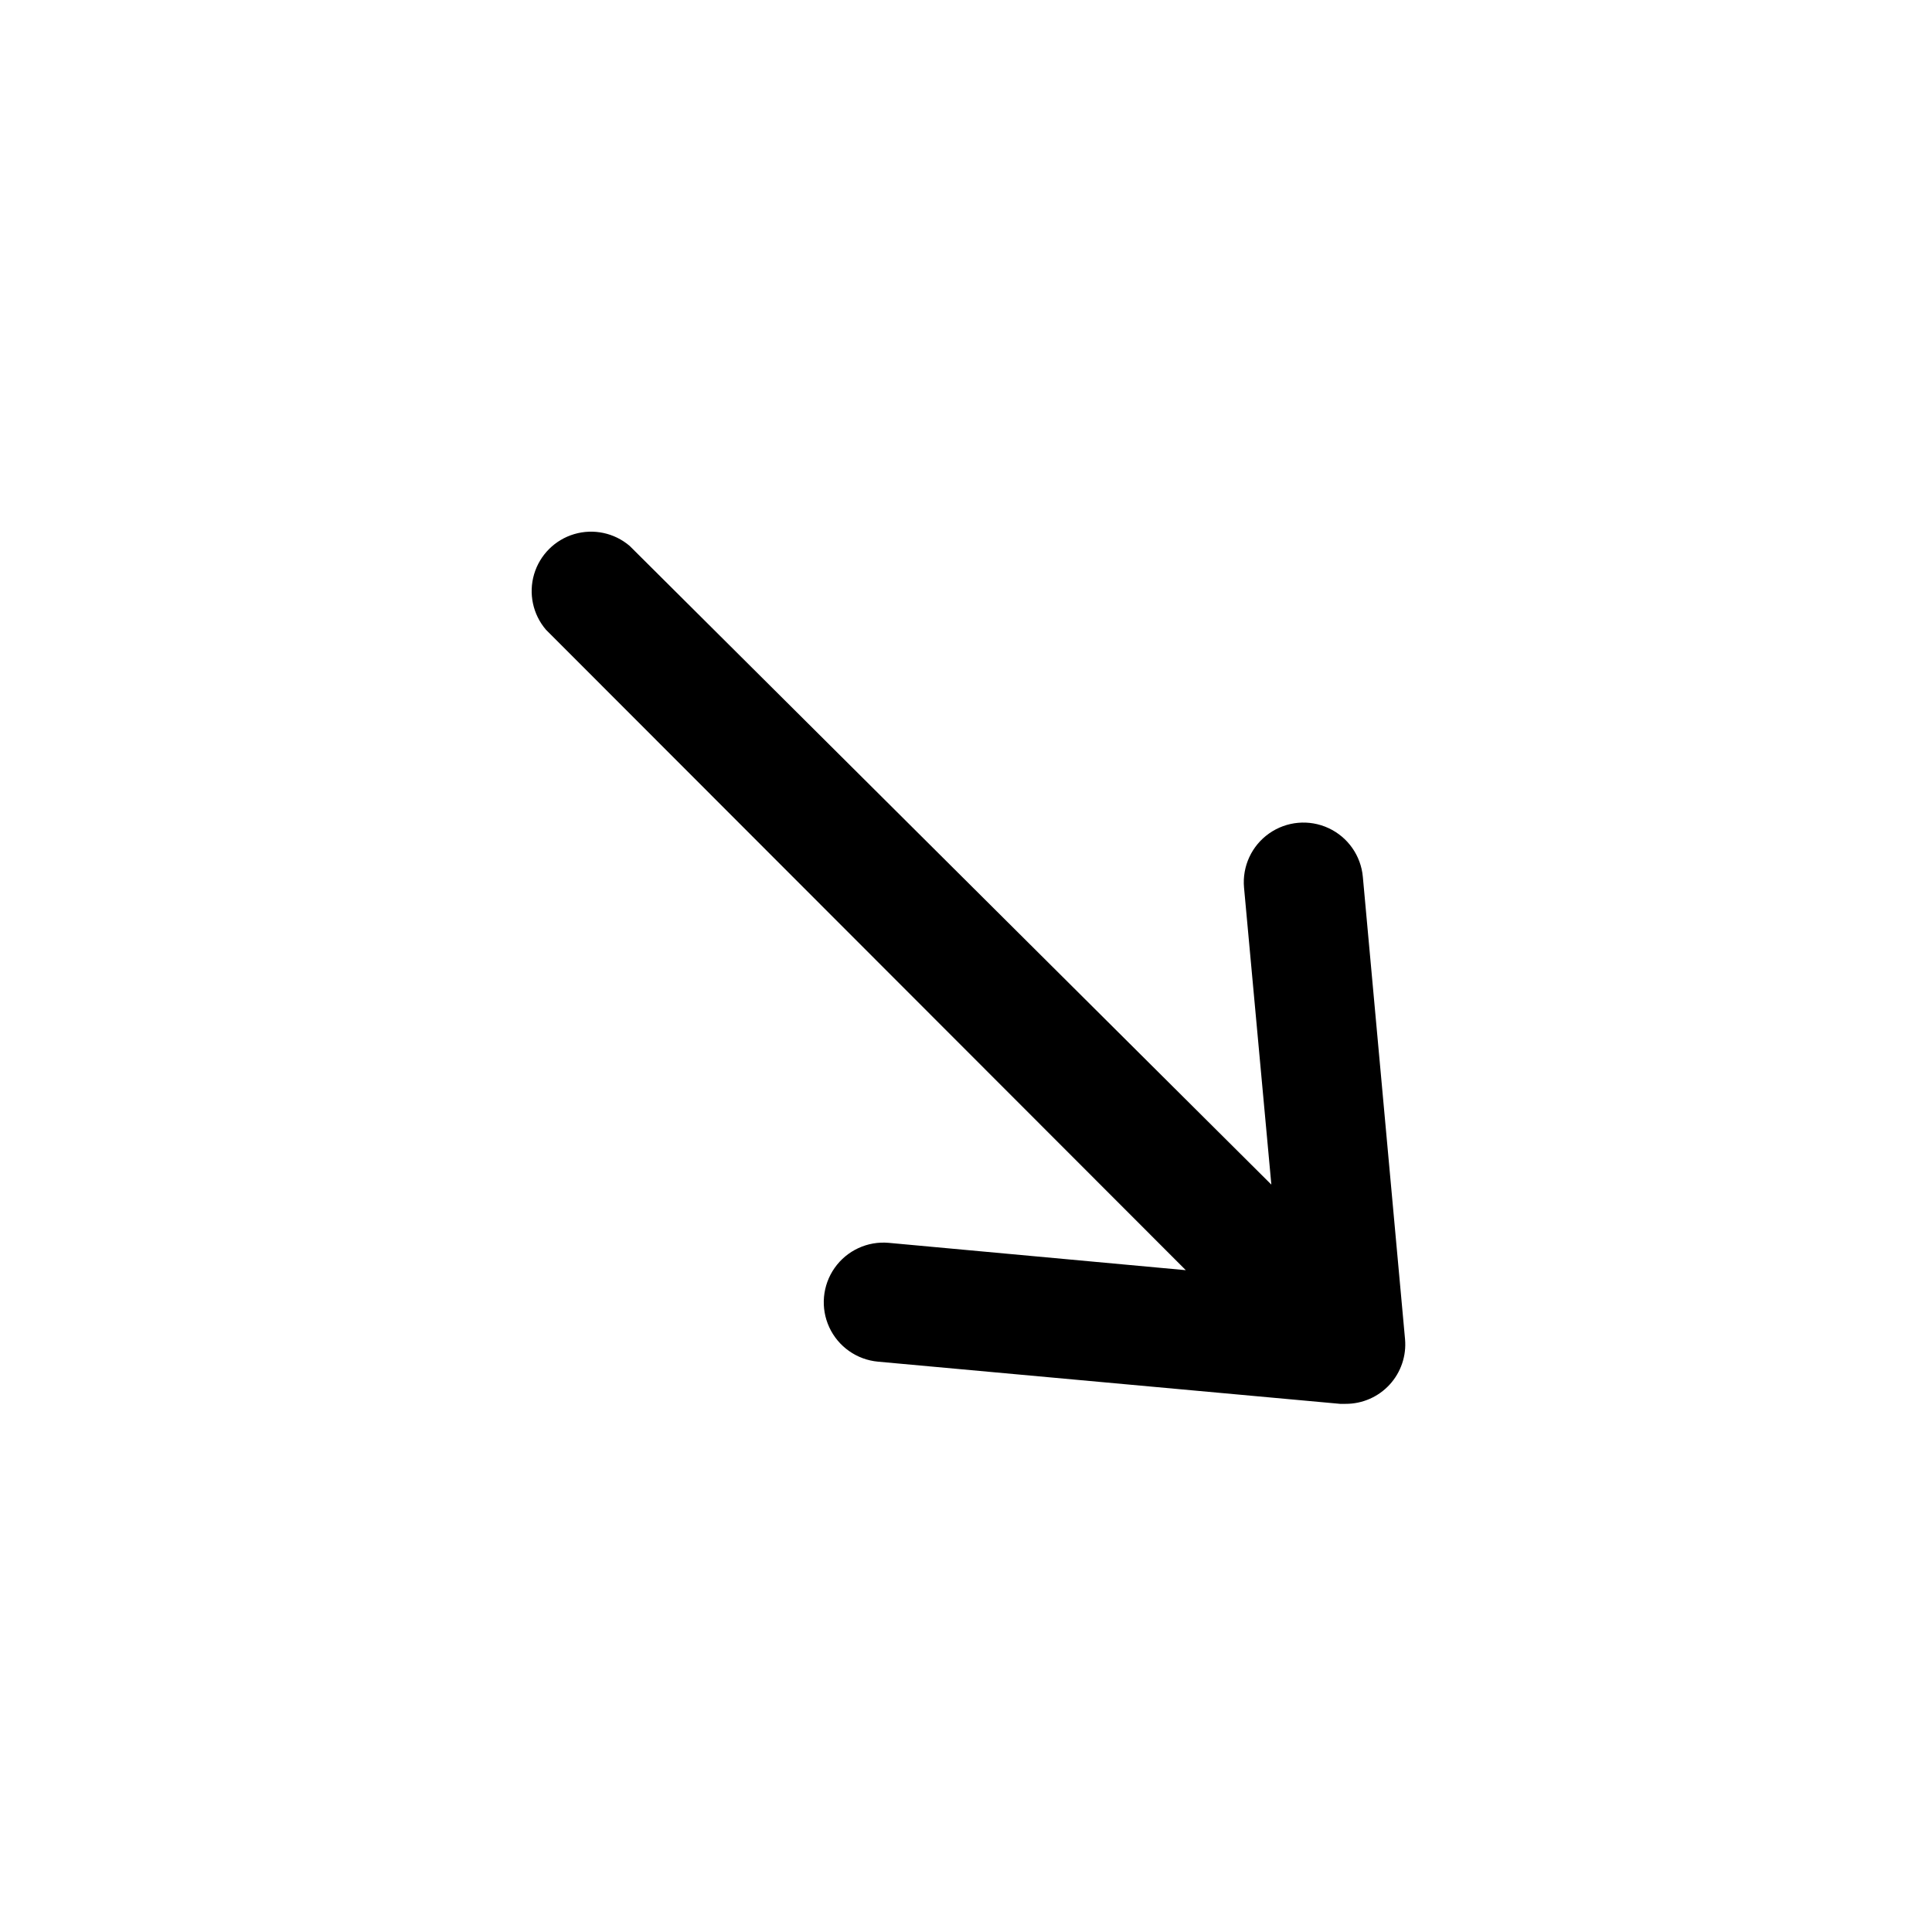 <?xml version="1.0" encoding="UTF-8"?>
<!-- Uploaded to: SVG Repo, www.svgrepo.com, Generator: SVG Repo Mixer Tools -->
<svg fill="#000000" width="800px" height="800px" version="1.1" viewBox="144 144 512 512" xmlns="http://www.w3.org/2000/svg">
 <path d="m458.25 480.61-78.719-7.242c-5.625-0.508-11.094 2.023-14.344 6.644-3.25 4.617-3.789 10.617-1.418 15.742 2.375 5.125 7.305 8.594 12.93 9.102l122.49 11.18h1.418l-0.004-0.004c4.434 0.02 8.668-1.832 11.668-5.098 2.996-3.269 4.477-7.648 4.078-12.062l-11.18-122.49c-0.504-5.625-3.973-10.551-9.098-12.926s-11.125-1.836-15.746 1.418c-4.617 3.25-7.148 8.715-6.644 14.34l7.242 78.719-170.04-169.25c-4.051-3.469-9.59-4.652-14.707-3.141-5.117 1.516-9.117 5.516-10.633 10.633-1.512 5.117-0.328 10.656 3.141 14.707z"/>
</svg>